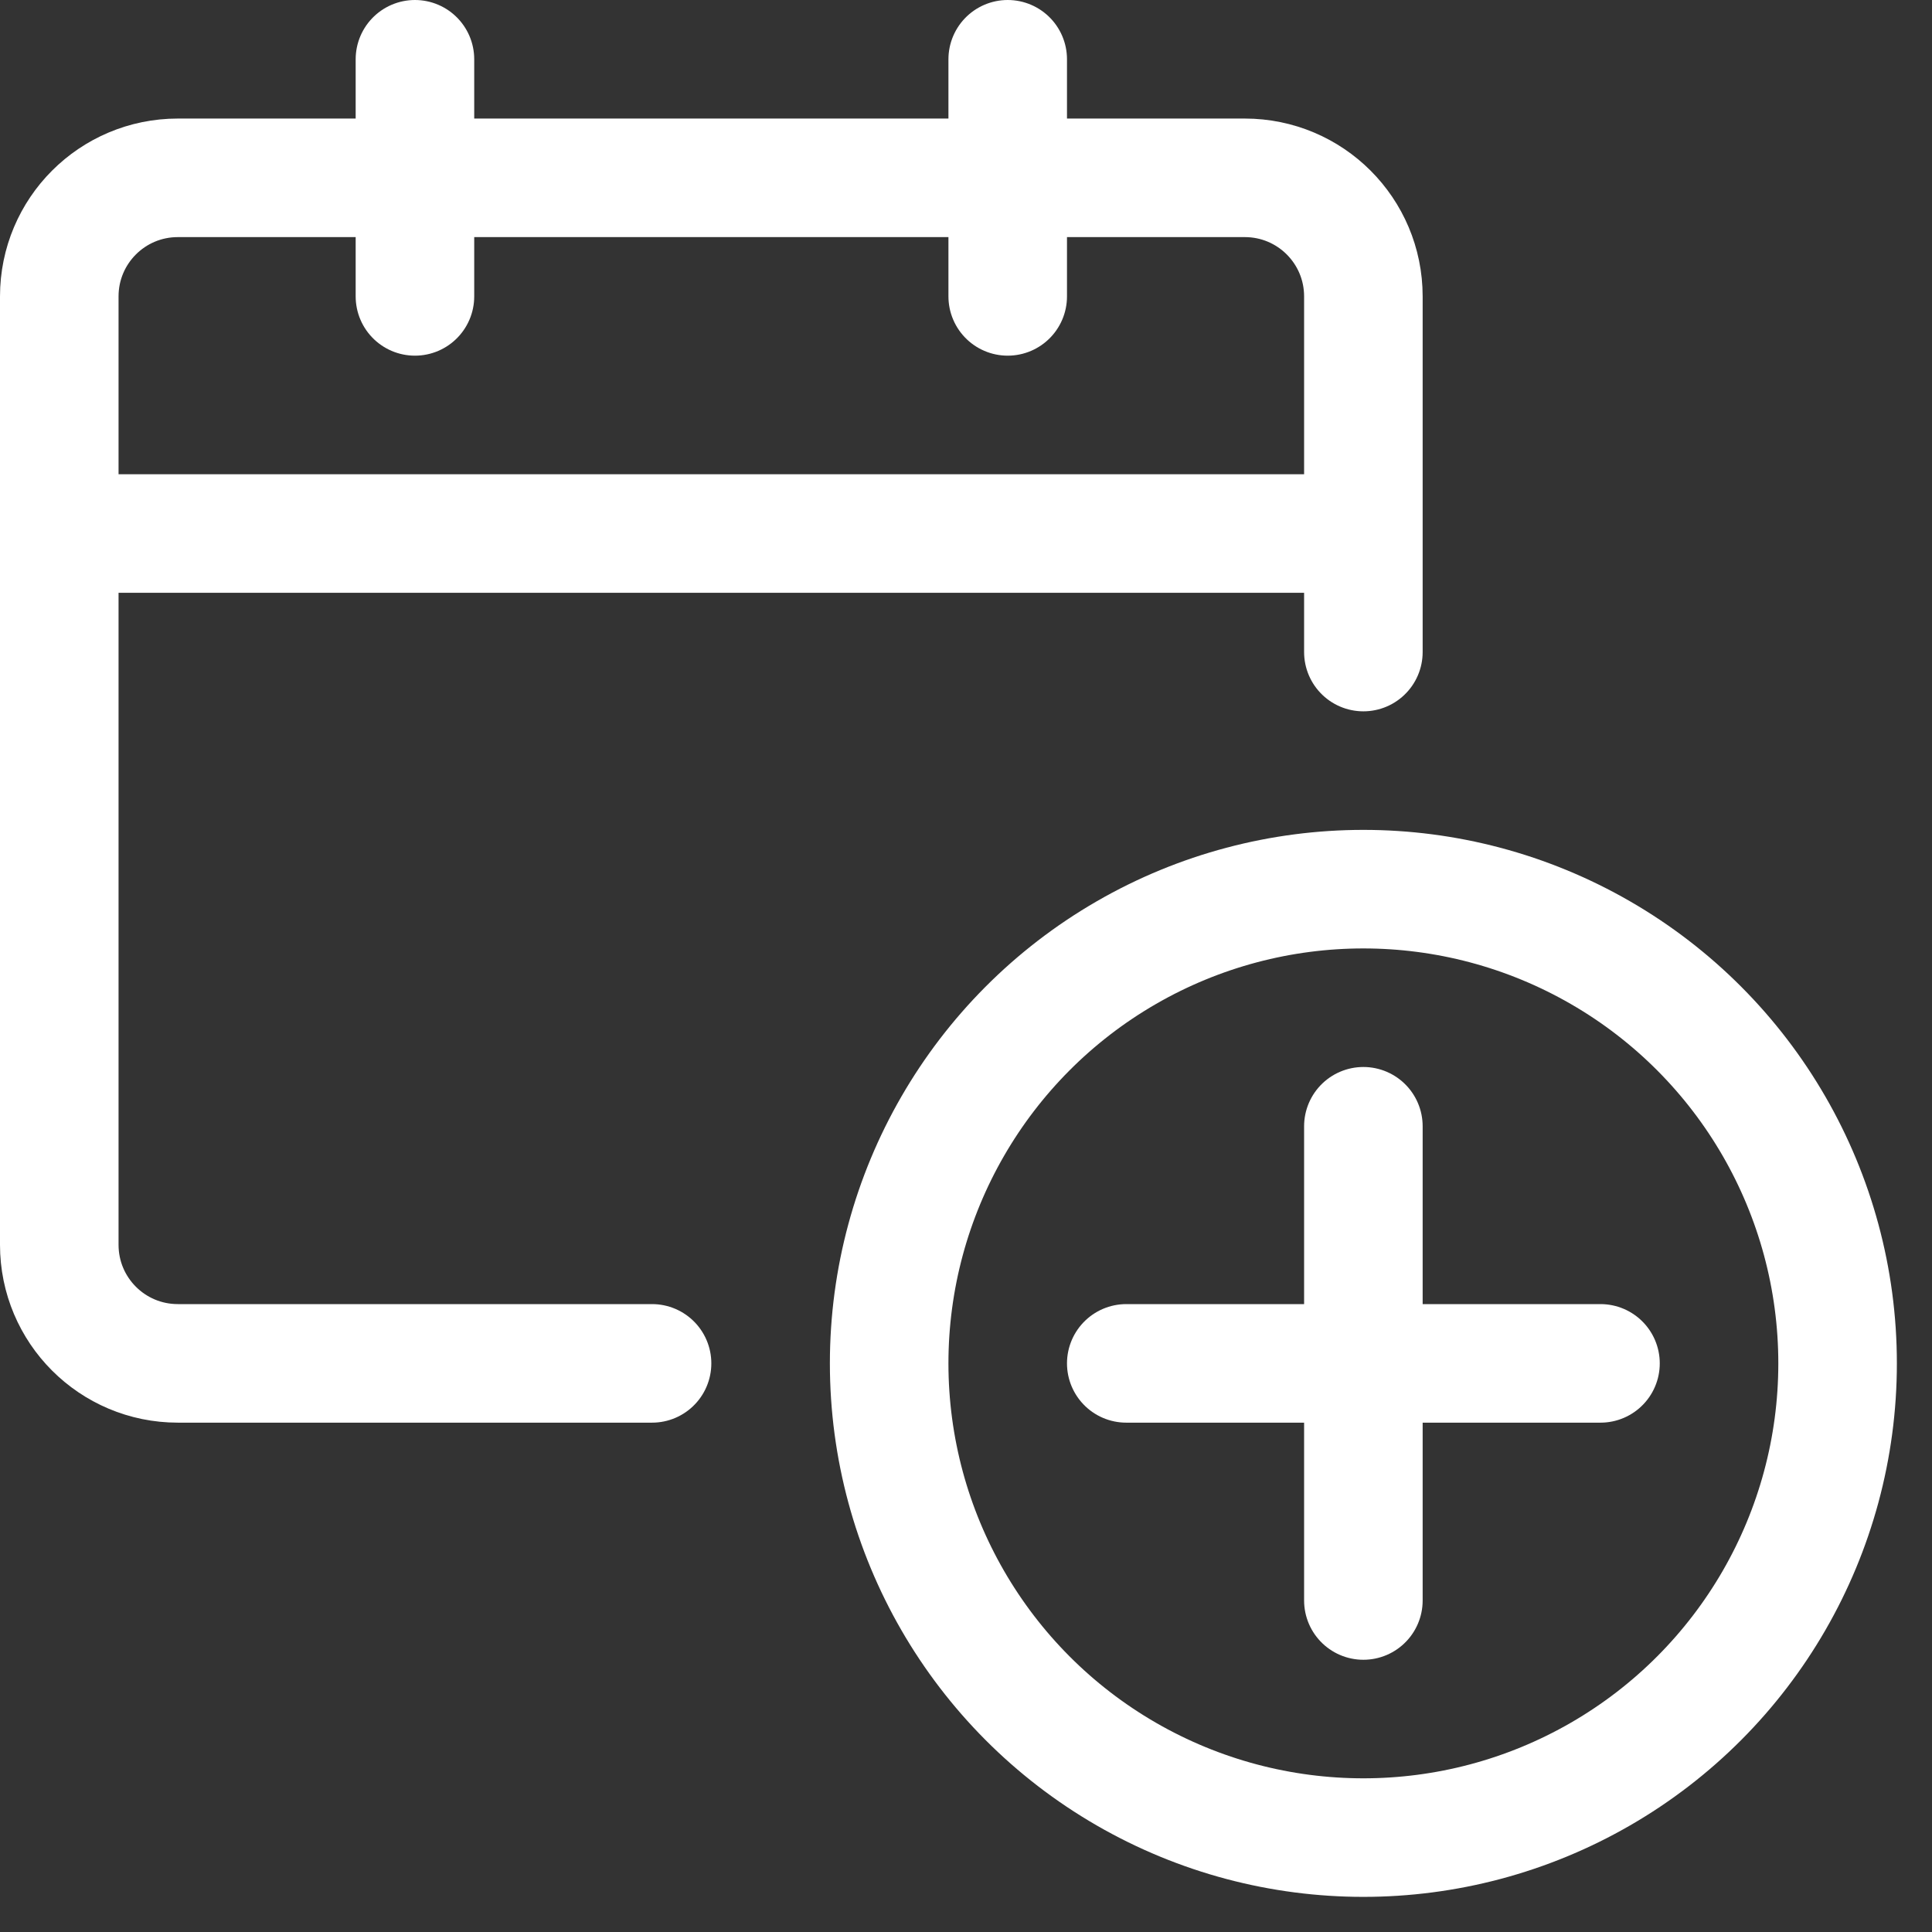 <svg width="22" height="22" viewBox="0 0 22 22" fill="none" xmlns="http://www.w3.org/2000/svg">
<rect x="0" y="0" width="22" height="22" fill="#333333" stroke="none"/>
<path d="M7.425 15.525H2.025C1.279 15.525 0.675 14.921 0.675 14.175V3.375C0.675 2.629 1.279 2.025 2.025 2.025H14.175C14.921 2.025 15.525 2.629 15.525 3.375V7.425" stroke="white" stroke-width="1.35" stroke-linecap="round" stroke-linejoin="round"/>
<path d="M0.675 6.075H15.525" stroke="white" stroke-width="1.35" stroke-linejoin="round"/>
<path d="M4.725 3.375V0.675" stroke="white" stroke-width="1.35" stroke-linecap="round" stroke-linejoin="round"/>
<path d="M11.475 3.375V0.675" stroke="white" stroke-width="1.35" stroke-linecap="round" stroke-linejoin="round"/>
<circle cx="15.525" cy="15.525" r="5.4" stroke="white" stroke-width="1.35" stroke-linecap="round" stroke-linejoin="round"/>
<path d="M15.525 12.825V18.225" stroke="white" stroke-width="1.35" stroke-linecap="round" stroke-linejoin="round"/>
<path d="M12.825 15.525H18.225" stroke="white" stroke-width="1.35" stroke-linecap="round" stroke-linejoin="round"/>
</svg>

